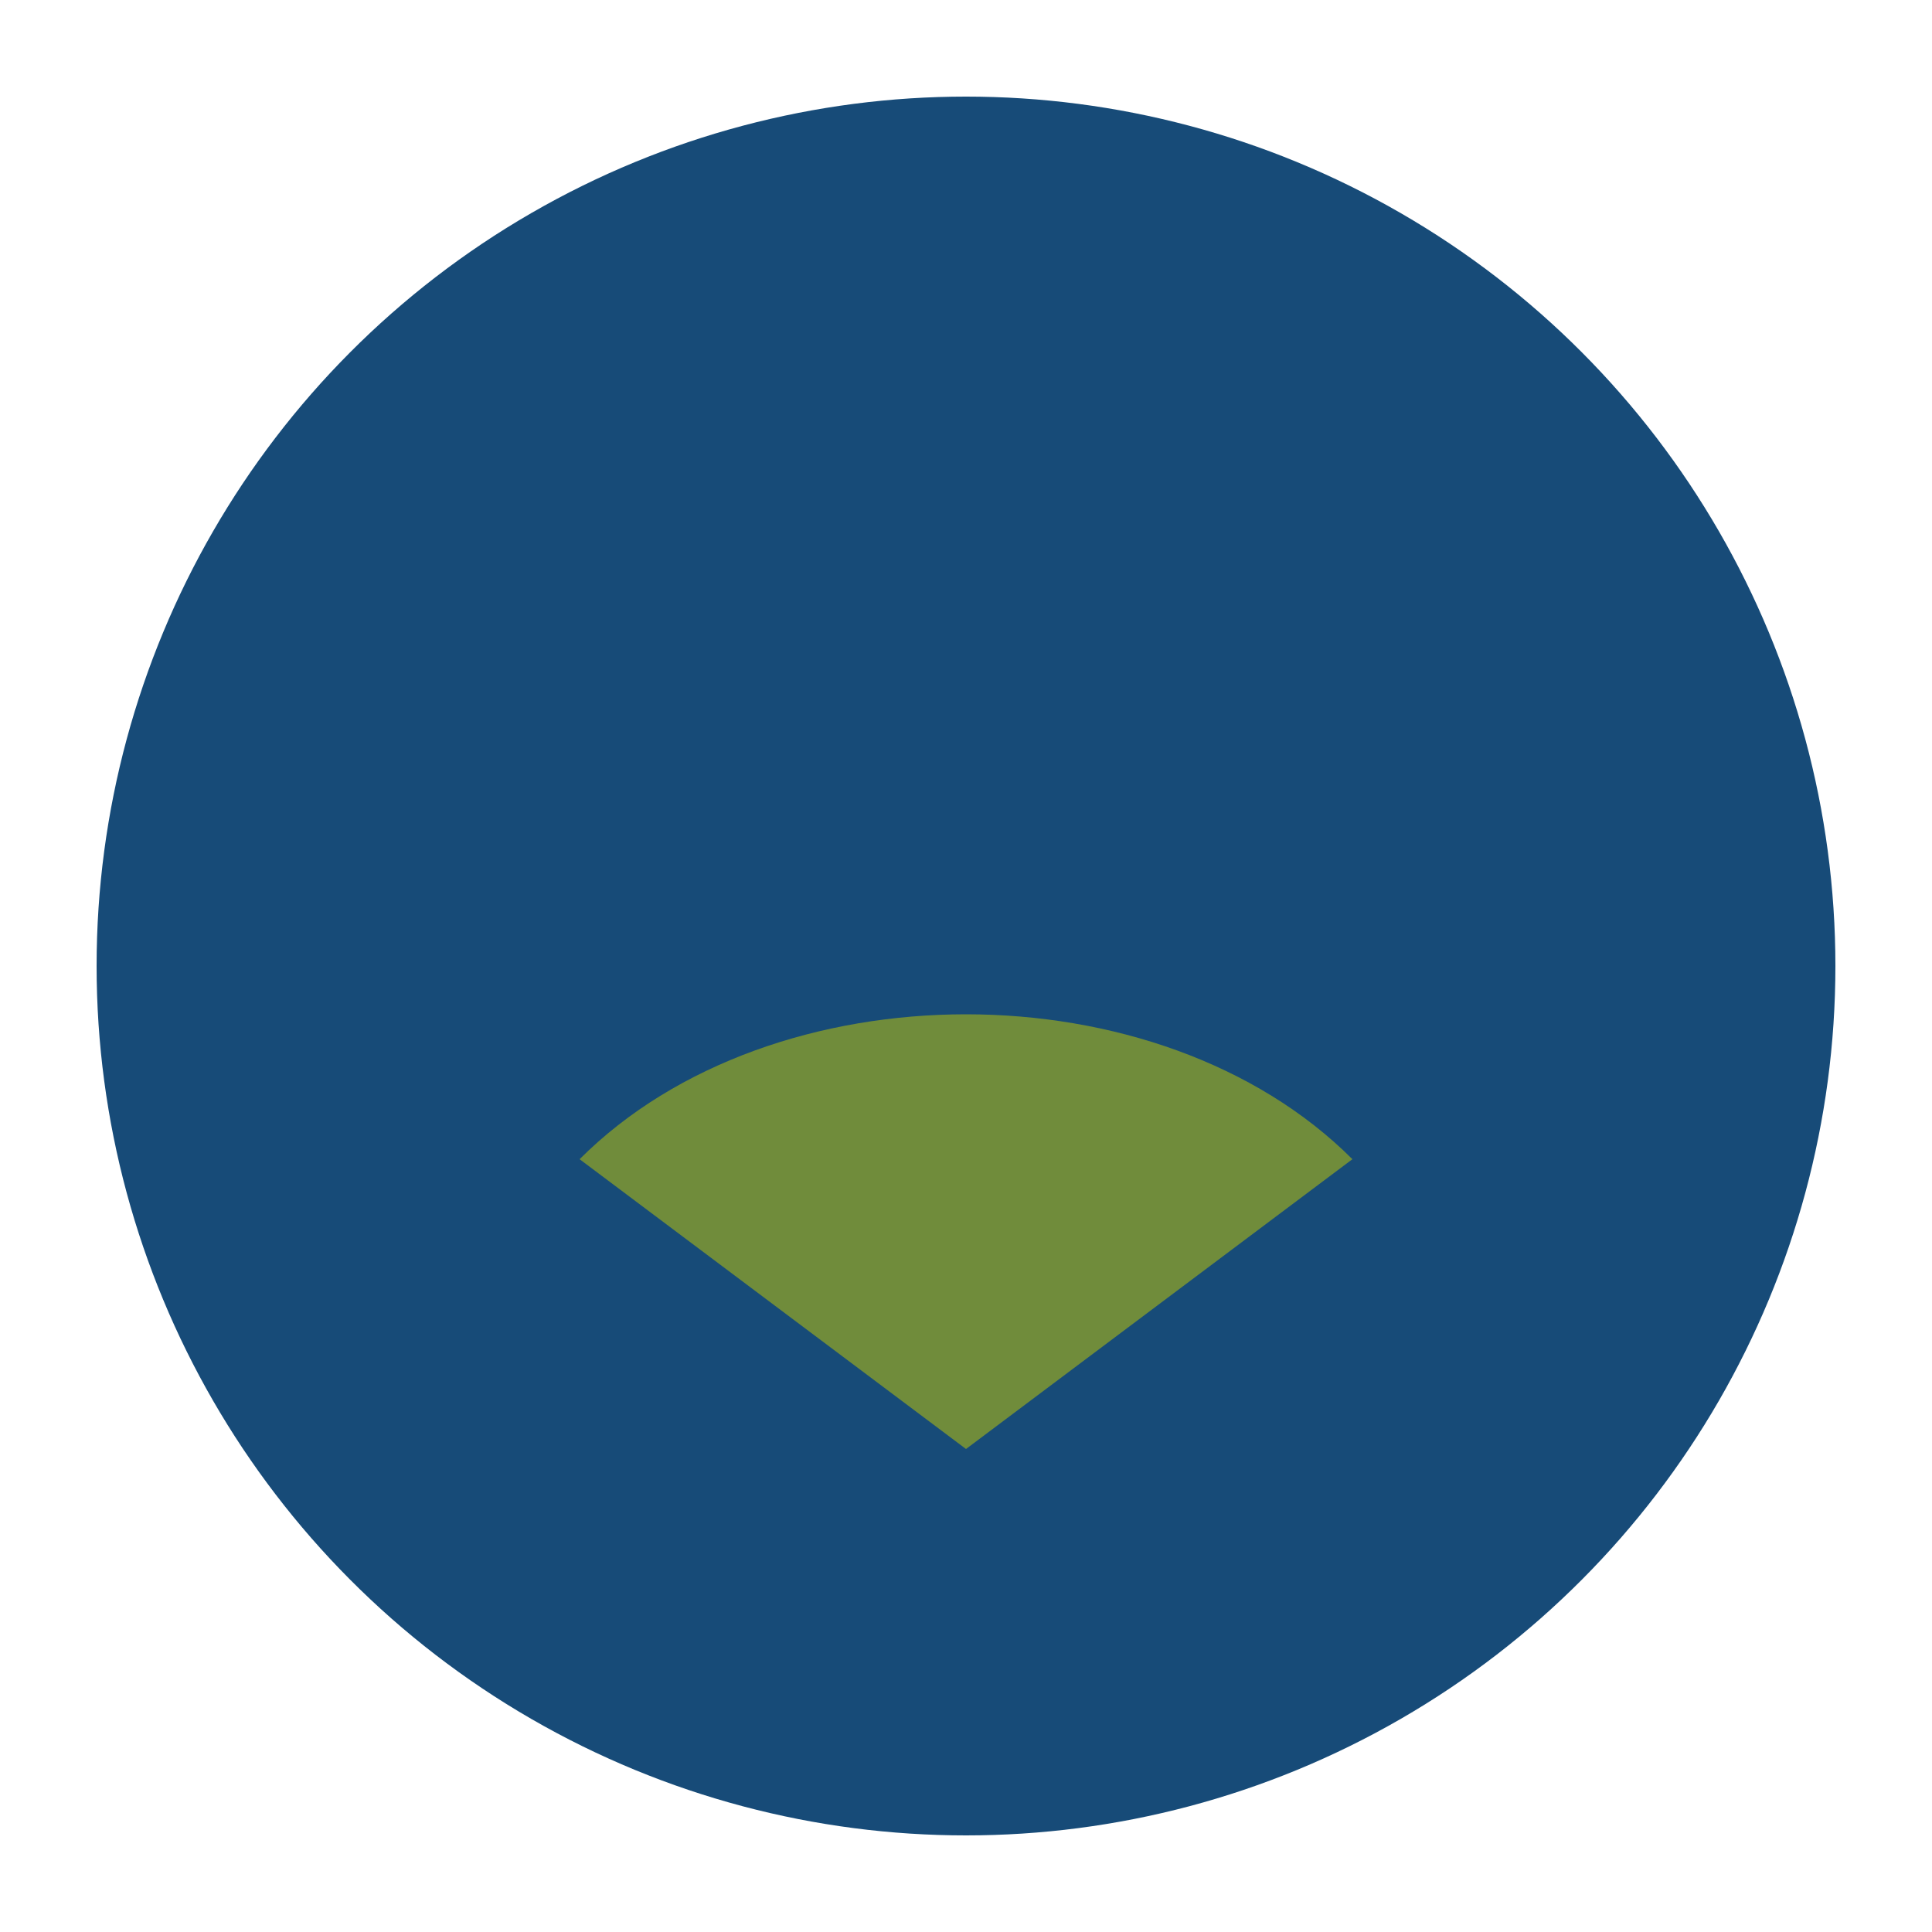 <?xml version="1.0" encoding="UTF-8"?>
<svg xmlns="http://www.w3.org/2000/svg" width="40" height="40" viewBox="0 0 40 40"><ellipse cx="20" cy="20" rx="18" ry="18" fill="#174B78"/><path d="M12 24c4-4 12-4 16 0l-8 6z" fill="#708C3B"/></svg>